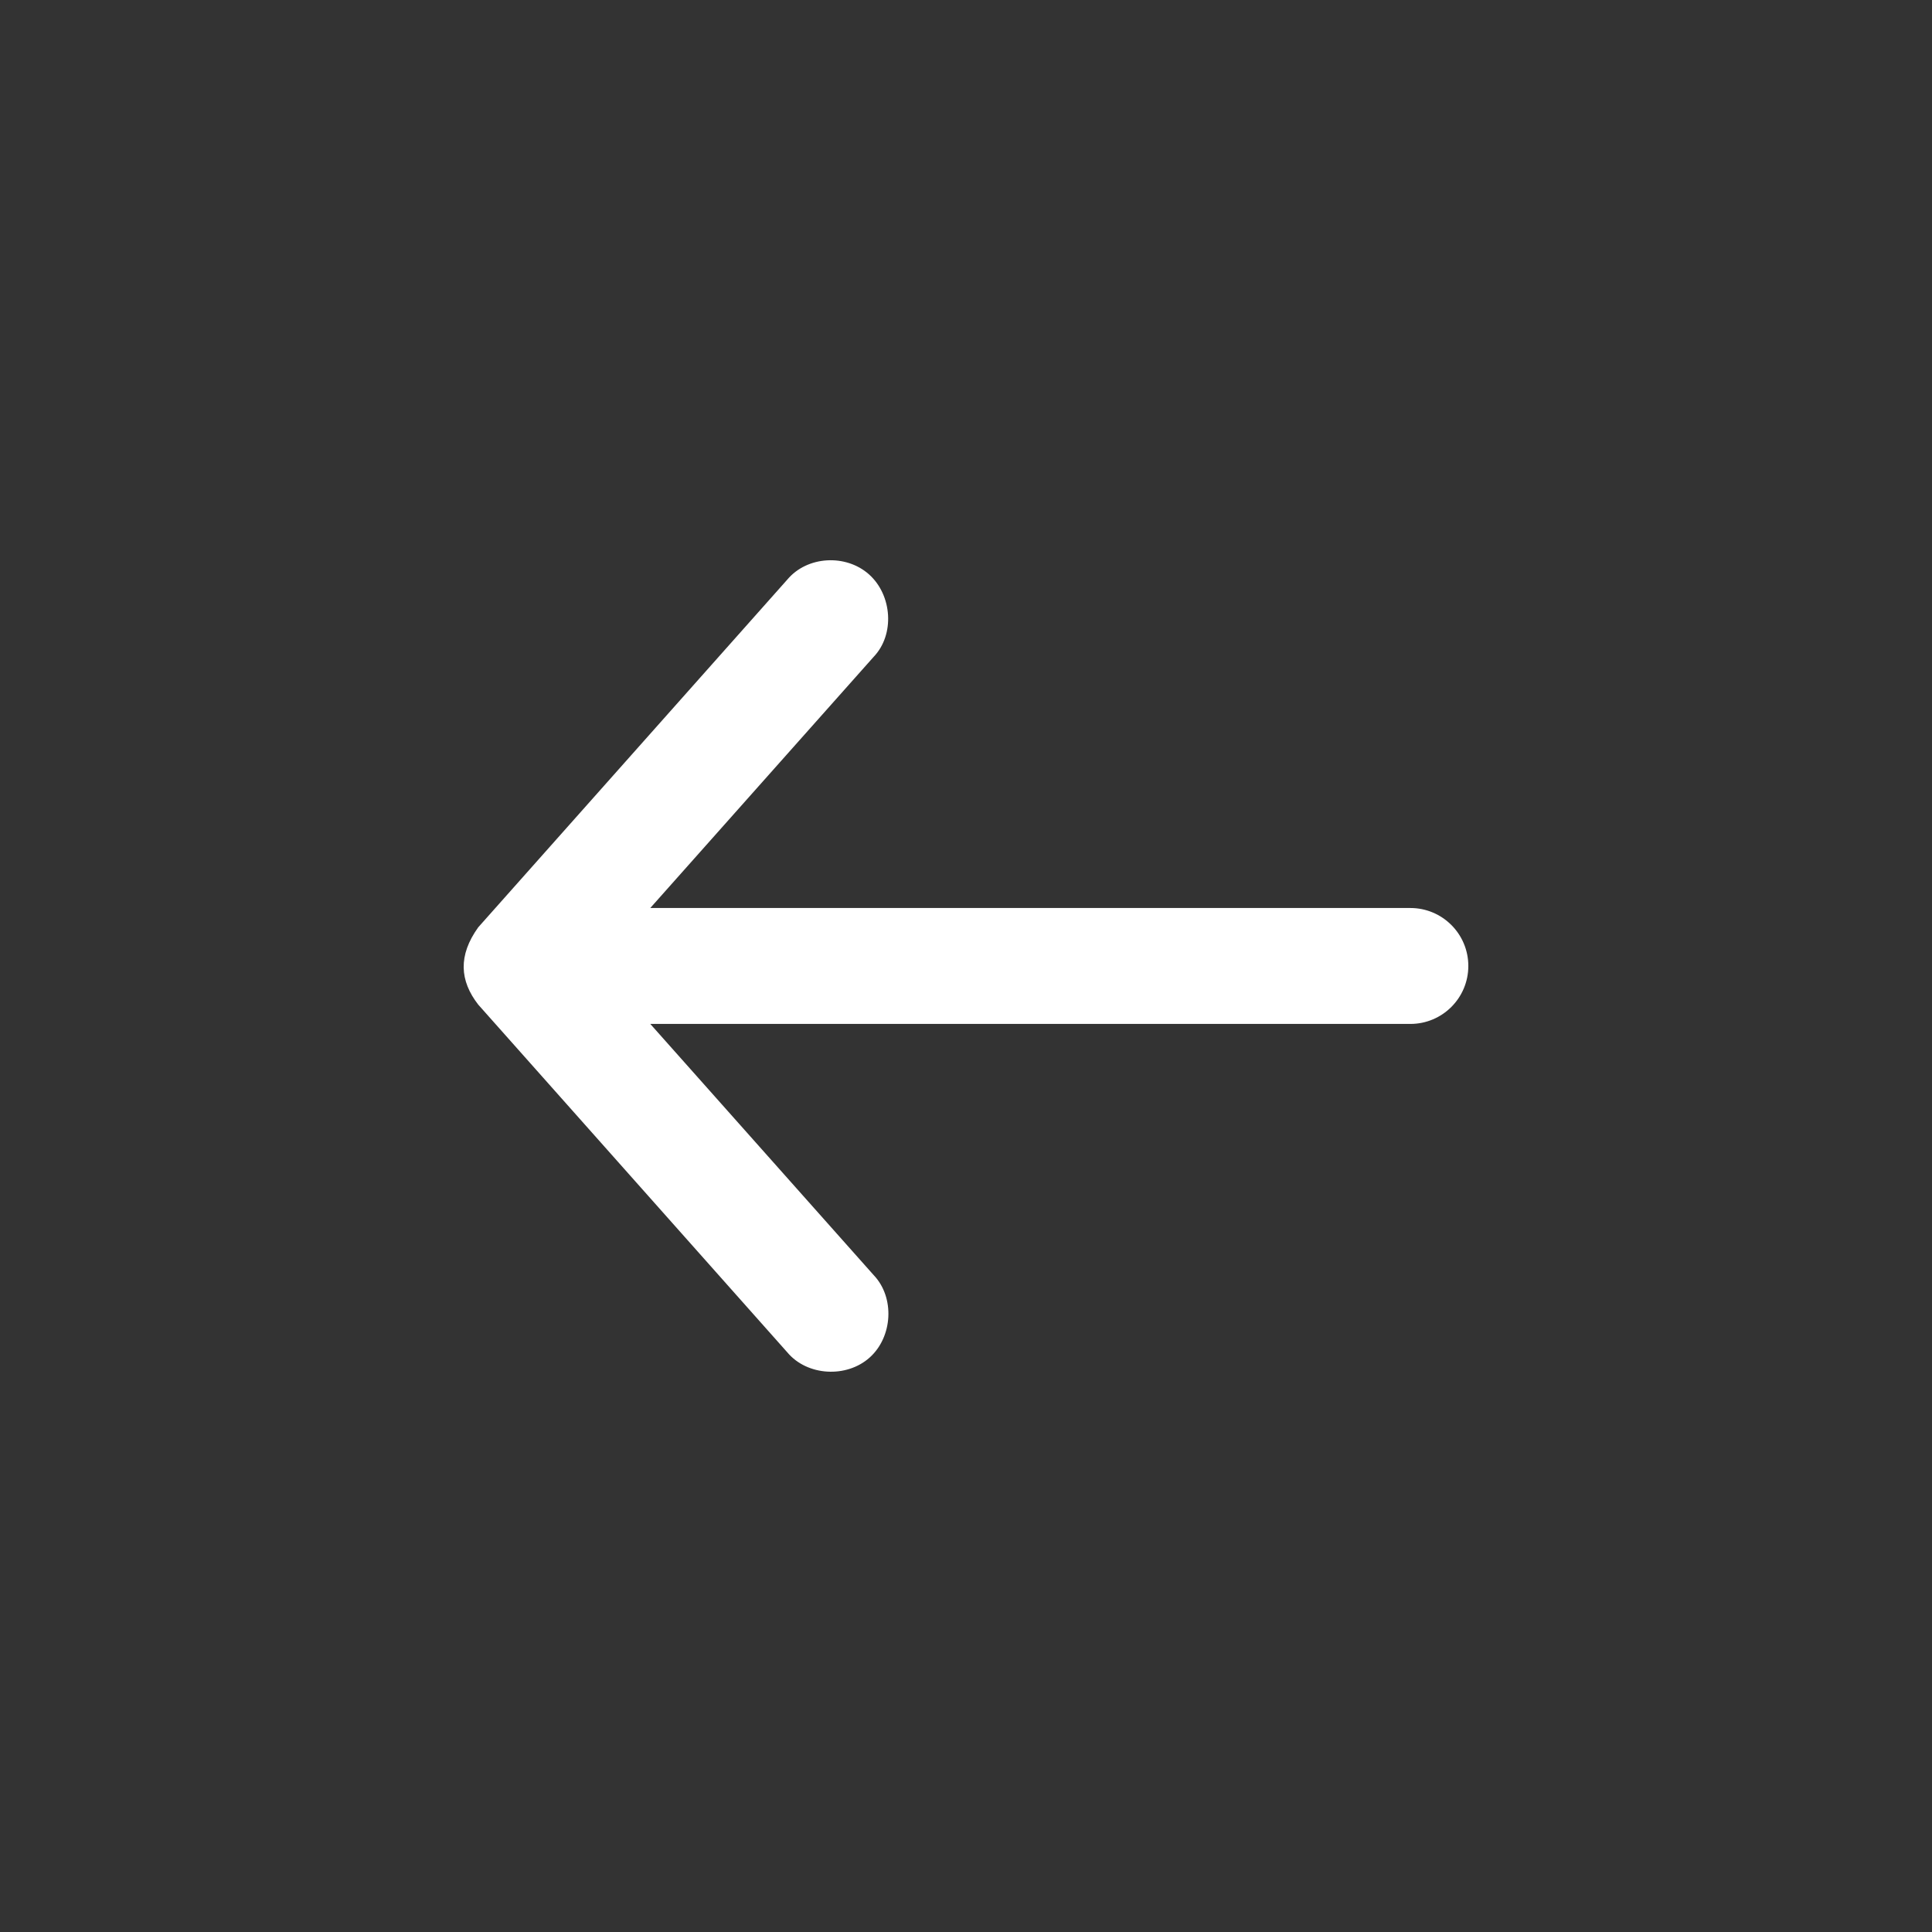 <?xml version="1.0" encoding="UTF-8"?>
<svg width="1200pt" height="1200pt" version="1.1" viewBox="0 0 1200 1200" xmlns="http://www.w3.org/2000/svg">
 <rect x="0" y="0" width="1200" height="1200" fill="#333333" stroke="none"/>
 <path d="m297.03 623.98 191.99 216c12.359 14.742 36.793 16.055 51.129 3.223 14.336-12.832 15.781-37.309 2.492-51.223l-138.74-156h472.1c19.883 0 36-16.117 36-36s-16.117-36-36-36h-472.1l138.74-156c13.285-13.914 11.488-38.348-2.844-51.18-14.336-12.832-38.414-11.562-50.777 3.18l-191.99 216c-12.535 17.465-11.535 33.141 0 48z" fill="#fff"/>
</svg>
